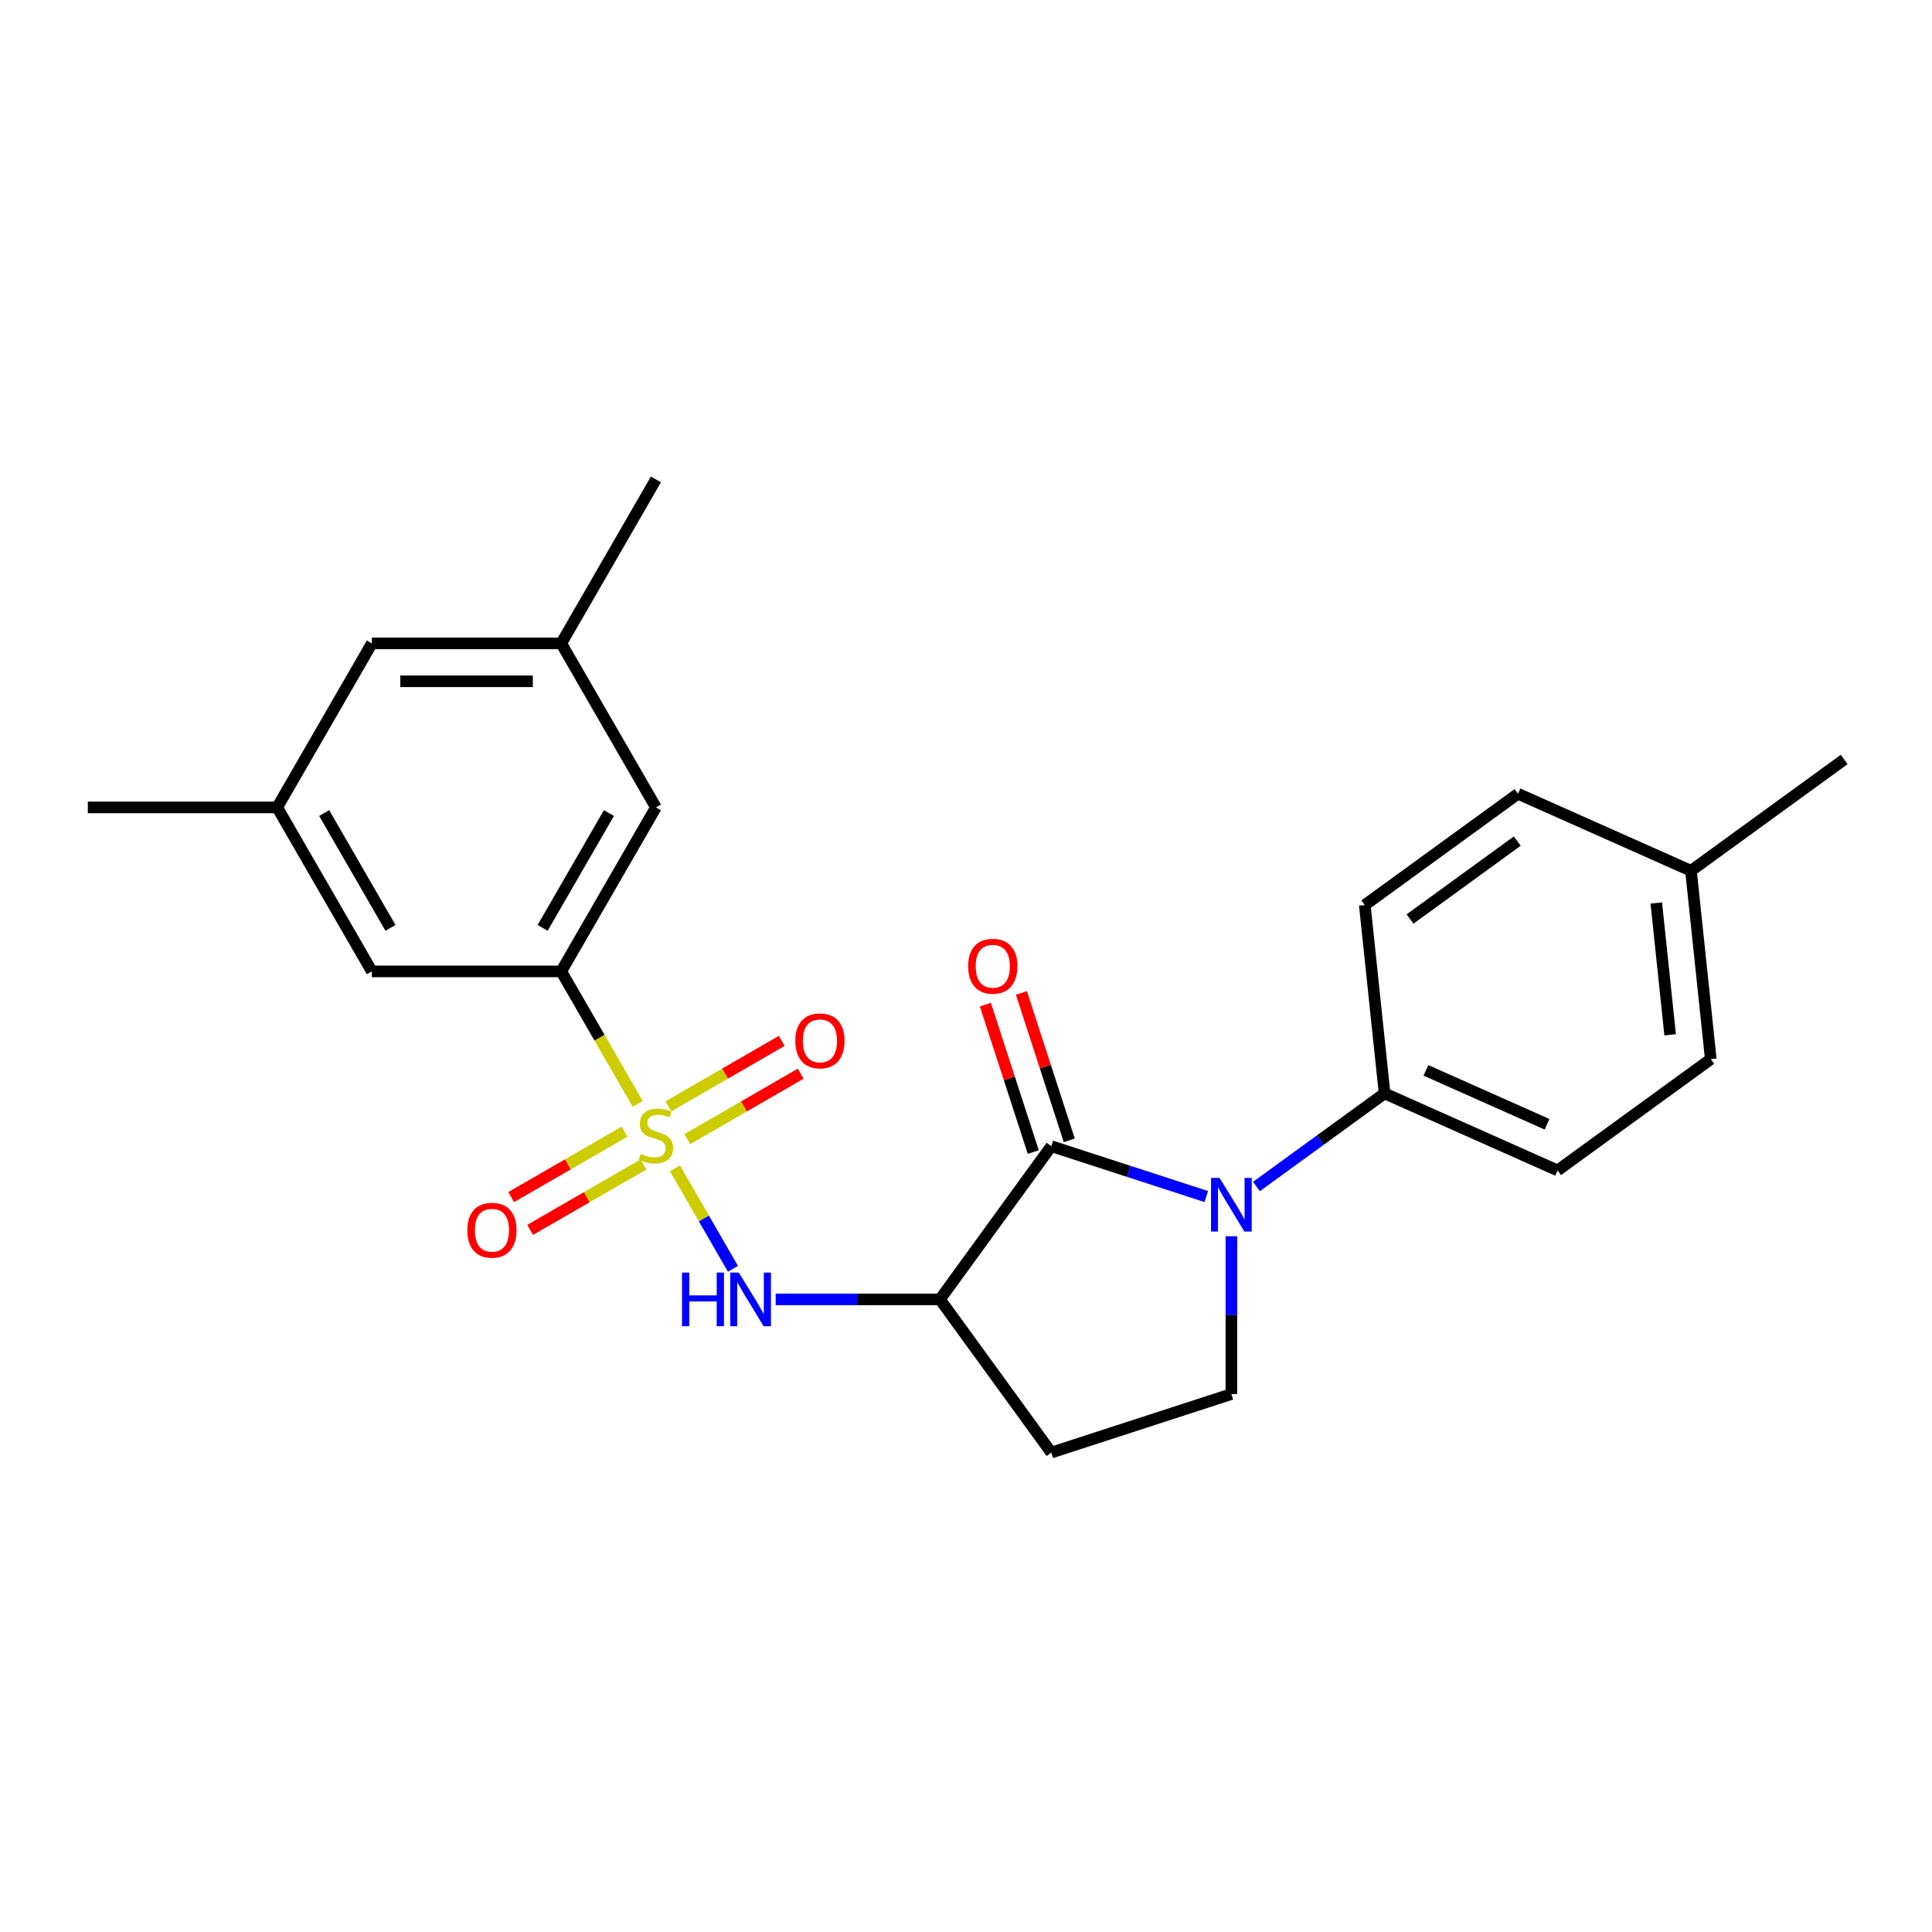 <?xml version='1.0' encoding='iso-8859-1'?>
<svg version='1.1' baseProfile='full'
              xmlns='http://www.w3.org/2000/svg'
                      xmlns:rdkit='http://www.rdkit.org/xml'
                      xmlns:xlink='http://www.w3.org/1999/xlink'
                  xml:space='preserve'
width='1000px' height='1000px' viewBox='0 0 1000 1000'>
<!-- END OF HEADER -->
<rect style='opacity:1.0;fill:#FFFFFF;stroke:none' width='1000' height='1000' x='0' y='0'> </rect>
<path class='bond-3' d='M 349.338,604.714 L 364.353,630.719' style='fill:none;fill-rule:evenodd;stroke:#CCCC00;stroke-width:6px;stroke-linecap:butt;stroke-linejoin:miter;stroke-opacity:1' />
<path class='bond-3' d='M 364.353,630.719 L 379.367,656.725' style='fill:none;fill-rule:evenodd;stroke:#0000FF;stroke-width:6px;stroke-linecap:butt;stroke-linejoin:miter;stroke-opacity:1' />
<path class='bond-4' d='M 330.098,571.388 L 310.296,537.091' style='fill:none;fill-rule:evenodd;stroke:#CCCC00;stroke-width:6px;stroke-linecap:butt;stroke-linejoin:miter;stroke-opacity:1' />
<path class='bond-4' d='M 310.296,537.091 L 290.495,502.794' style='fill:none;fill-rule:evenodd;stroke:#000000;stroke-width:6px;stroke-linecap:butt;stroke-linejoin:miter;stroke-opacity:1' />
<path class='bond-8' d='M 323.252,585.743 L 293.917,602.679' style='fill:none;fill-rule:evenodd;stroke:#CCCC00;stroke-width:6px;stroke-linecap:butt;stroke-linejoin:miter;stroke-opacity:1' />
<path class='bond-8' d='M 293.917,602.679 L 264.583,619.616' style='fill:none;fill-rule:evenodd;stroke:#FF0000;stroke-width:6px;stroke-linecap:butt;stroke-linejoin:miter;stroke-opacity:1' />
<path class='bond-8' d='M 333.054,602.72 L 303.719,619.656' style='fill:none;fill-rule:evenodd;stroke:#CCCC00;stroke-width:6px;stroke-linecap:butt;stroke-linejoin:miter;stroke-opacity:1' />
<path class='bond-8' d='M 303.719,619.656 L 274.384,636.593' style='fill:none;fill-rule:evenodd;stroke:#FF0000;stroke-width:6px;stroke-linecap:butt;stroke-linejoin:miter;stroke-opacity:1' />
<path class='bond-9' d='M 355.754,589.614 L 385.089,572.677' style='fill:none;fill-rule:evenodd;stroke:#CCCC00;stroke-width:6px;stroke-linecap:butt;stroke-linejoin:miter;stroke-opacity:1' />
<path class='bond-9' d='M 385.089,572.677 L 414.423,555.741' style='fill:none;fill-rule:evenodd;stroke:#FF0000;stroke-width:6px;stroke-linecap:butt;stroke-linejoin:miter;stroke-opacity:1' />
<path class='bond-9' d='M 345.952,572.637 L 375.287,555.7' style='fill:none;fill-rule:evenodd;stroke:#CCCC00;stroke-width:6px;stroke-linecap:butt;stroke-linejoin:miter;stroke-opacity:1' />
<path class='bond-9' d='M 375.287,555.7 L 404.622,538.764' style='fill:none;fill-rule:evenodd;stroke:#FF0000;stroke-width:6px;stroke-linecap:butt;stroke-linejoin:miter;stroke-opacity:1' />
<path class='bond-0' d='M 544.14,593.266 L 486.527,672.563' style='fill:none;fill-rule:evenodd;stroke:#000000;stroke-width:6px;stroke-linecap:butt;stroke-linejoin:miter;stroke-opacity:1' />
<path class='bond-1' d='M 544.14,593.266 L 584.26,606.302' style='fill:none;fill-rule:evenodd;stroke:#000000;stroke-width:6px;stroke-linecap:butt;stroke-linejoin:miter;stroke-opacity:1' />
<path class='bond-1' d='M 584.26,606.302 L 624.381,619.338' style='fill:none;fill-rule:evenodd;stroke:#0000FF;stroke-width:6px;stroke-linecap:butt;stroke-linejoin:miter;stroke-opacity:1' />
<path class='bond-10' d='M 553.462,590.237 L 541.066,552.087' style='fill:none;fill-rule:evenodd;stroke:#000000;stroke-width:6px;stroke-linecap:butt;stroke-linejoin:miter;stroke-opacity:1' />
<path class='bond-10' d='M 541.066,552.087 L 528.67,513.936' style='fill:none;fill-rule:evenodd;stroke:#FF0000;stroke-width:6px;stroke-linecap:butt;stroke-linejoin:miter;stroke-opacity:1' />
<path class='bond-10' d='M 534.818,596.295 L 522.422,558.144' style='fill:none;fill-rule:evenodd;stroke:#000000;stroke-width:6px;stroke-linecap:butt;stroke-linejoin:miter;stroke-opacity:1' />
<path class='bond-10' d='M 522.422,558.144 L 510.026,519.994' style='fill:none;fill-rule:evenodd;stroke:#FF0000;stroke-width:6px;stroke-linecap:butt;stroke-linejoin:miter;stroke-opacity:1' />
<path class='bond-7' d='M 650.336,614.126 L 683.496,590.034' style='fill:none;fill-rule:evenodd;stroke:#0000FF;stroke-width:6px;stroke-linecap:butt;stroke-linejoin:miter;stroke-opacity:1' />
<path class='bond-7' d='M 683.496,590.034 L 716.655,565.942' style='fill:none;fill-rule:evenodd;stroke:#000000;stroke-width:6px;stroke-linecap:butt;stroke-linejoin:miter;stroke-opacity:1' />
<path class='bond-25' d='M 637.359,639.884 L 637.359,680.728' style='fill:none;fill-rule:evenodd;stroke:#0000FF;stroke-width:6px;stroke-linecap:butt;stroke-linejoin:miter;stroke-opacity:1' />
<path class='bond-25' d='M 637.359,680.728 L 637.359,721.571' style='fill:none;fill-rule:evenodd;stroke:#000000;stroke-width:6px;stroke-linecap:butt;stroke-linejoin:miter;stroke-opacity:1' />
<path class='bond-2' d='M 486.527,672.563 L 444.008,672.563' style='fill:none;fill-rule:evenodd;stroke:#000000;stroke-width:6px;stroke-linecap:butt;stroke-linejoin:miter;stroke-opacity:1' />
<path class='bond-2' d='M 444.008,672.563 L 401.488,672.563' style='fill:none;fill-rule:evenodd;stroke:#0000FF;stroke-width:6px;stroke-linecap:butt;stroke-linejoin:miter;stroke-opacity:1' />
<path class='bond-6' d='M 486.527,672.563 L 544.14,751.86' style='fill:none;fill-rule:evenodd;stroke:#000000;stroke-width:6px;stroke-linecap:butt;stroke-linejoin:miter;stroke-opacity:1' />
<path class='bond-11' d='M 290.495,502.794 L 339.503,417.909' style='fill:none;fill-rule:evenodd;stroke:#000000;stroke-width:6px;stroke-linecap:butt;stroke-linejoin:miter;stroke-opacity:1' />
<path class='bond-11' d='M 280.869,480.26 L 315.175,420.84' style='fill:none;fill-rule:evenodd;stroke:#000000;stroke-width:6px;stroke-linecap:butt;stroke-linejoin:miter;stroke-opacity:1' />
<path class='bond-12' d='M 290.495,502.794 L 192.479,502.794' style='fill:none;fill-rule:evenodd;stroke:#000000;stroke-width:6px;stroke-linecap:butt;stroke-linejoin:miter;stroke-opacity:1' />
<path class='bond-5' d='M 637.359,721.571 L 544.14,751.86' style='fill:none;fill-rule:evenodd;stroke:#000000;stroke-width:6px;stroke-linecap:butt;stroke-linejoin:miter;stroke-opacity:1' />
<path class='bond-15' d='M 716.655,565.942 L 806.197,605.809' style='fill:none;fill-rule:evenodd;stroke:#000000;stroke-width:6px;stroke-linecap:butt;stroke-linejoin:miter;stroke-opacity:1' />
<path class='bond-15' d='M 738.06,554.014 L 800.739,581.921' style='fill:none;fill-rule:evenodd;stroke:#000000;stroke-width:6px;stroke-linecap:butt;stroke-linejoin:miter;stroke-opacity:1' />
<path class='bond-16' d='M 716.655,565.942 L 706.41,468.463' style='fill:none;fill-rule:evenodd;stroke:#000000;stroke-width:6px;stroke-linecap:butt;stroke-linejoin:miter;stroke-opacity:1' />
<path class='bond-13' d='M 339.503,417.909 L 290.495,333.025' style='fill:none;fill-rule:evenodd;stroke:#000000;stroke-width:6px;stroke-linecap:butt;stroke-linejoin:miter;stroke-opacity:1' />
<path class='bond-14' d='M 192.479,502.794 L 143.471,417.909' style='fill:none;fill-rule:evenodd;stroke:#000000;stroke-width:6px;stroke-linecap:butt;stroke-linejoin:miter;stroke-opacity:1' />
<path class='bond-14' d='M 202.104,480.26 L 167.799,420.84' style='fill:none;fill-rule:evenodd;stroke:#000000;stroke-width:6px;stroke-linecap:butt;stroke-linejoin:miter;stroke-opacity:1' />
<path class='bond-21' d='M 290.495,333.025 L 339.503,248.14' style='fill:none;fill-rule:evenodd;stroke:#000000;stroke-width:6px;stroke-linecap:butt;stroke-linejoin:miter;stroke-opacity:1' />
<path class='bond-24' d='M 290.495,333.025 L 192.479,333.025' style='fill:none;fill-rule:evenodd;stroke:#000000;stroke-width:6px;stroke-linecap:butt;stroke-linejoin:miter;stroke-opacity:1' />
<path class='bond-24' d='M 275.792,352.628 L 207.181,352.628' style='fill:none;fill-rule:evenodd;stroke:#000000;stroke-width:6px;stroke-linecap:butt;stroke-linejoin:miter;stroke-opacity:1' />
<path class='bond-17' d='M 143.471,417.909 L 192.479,333.025' style='fill:none;fill-rule:evenodd;stroke:#000000;stroke-width:6px;stroke-linecap:butt;stroke-linejoin:miter;stroke-opacity:1' />
<path class='bond-22' d='M 143.471,417.909 L 45.455,417.909' style='fill:none;fill-rule:evenodd;stroke:#000000;stroke-width:6px;stroke-linecap:butt;stroke-linejoin:miter;stroke-opacity:1' />
<path class='bond-18' d='M 806.197,605.809 L 885.494,548.197' style='fill:none;fill-rule:evenodd;stroke:#000000;stroke-width:6px;stroke-linecap:butt;stroke-linejoin:miter;stroke-opacity:1' />
<path class='bond-19' d='M 706.41,468.463 L 785.707,410.851' style='fill:none;fill-rule:evenodd;stroke:#000000;stroke-width:6px;stroke-linecap:butt;stroke-linejoin:miter;stroke-opacity:1' />
<path class='bond-19' d='M 729.827,475.681 L 785.335,435.352' style='fill:none;fill-rule:evenodd;stroke:#000000;stroke-width:6px;stroke-linecap:butt;stroke-linejoin:miter;stroke-opacity:1' />
<path class='bond-26' d='M 885.494,548.197 L 875.249,450.717' style='fill:none;fill-rule:evenodd;stroke:#000000;stroke-width:6px;stroke-linecap:butt;stroke-linejoin:miter;stroke-opacity:1' />
<path class='bond-26' d='M 864.462,535.624 L 857.29,467.388' style='fill:none;fill-rule:evenodd;stroke:#000000;stroke-width:6px;stroke-linecap:butt;stroke-linejoin:miter;stroke-opacity:1' />
<path class='bond-20' d='M 785.707,410.851 L 875.249,450.717' style='fill:none;fill-rule:evenodd;stroke:#000000;stroke-width:6px;stroke-linecap:butt;stroke-linejoin:miter;stroke-opacity:1' />
<path class='bond-23' d='M 875.249,450.717 L 954.545,393.105' style='fill:none;fill-rule:evenodd;stroke:#000000;stroke-width:6px;stroke-linecap:butt;stroke-linejoin:miter;stroke-opacity:1' />
<path  class='atom-0' d='M 331.662 597.206
Q 331.975 597.323, 333.269 597.872
Q 334.563 598.421, 335.974 598.774
Q 337.425 599.087, 338.836 599.087
Q 341.463 599.087, 342.992 597.833
Q 344.521 596.539, 344.521 594.304
Q 344.521 592.775, 343.737 591.834
Q 342.992 590.893, 341.816 590.384
Q 340.64 589.874, 338.68 589.286
Q 336.21 588.541, 334.72 587.835
Q 333.269 587.129, 332.211 585.64
Q 331.191 584.15, 331.191 581.641
Q 331.191 578.151, 333.544 575.995
Q 335.935 573.838, 340.64 573.838
Q 343.855 573.838, 347.501 575.368
L 346.599 578.386
Q 343.267 577.014, 340.758 577.014
Q 338.052 577.014, 336.562 578.151
Q 335.073 579.249, 335.112 581.17
Q 335.112 582.66, 335.857 583.562
Q 336.641 584.463, 337.739 584.973
Q 338.876 585.483, 340.758 586.071
Q 343.267 586.855, 344.757 587.639
Q 346.246 588.423, 347.305 590.031
Q 348.403 591.599, 348.403 594.304
Q 348.403 598.146, 345.815 600.224
Q 343.267 602.263, 338.993 602.263
Q 336.523 602.263, 334.641 601.714
Q 332.799 601.205, 330.603 600.303
L 331.662 597.206
' fill='#CCCC00'/>
<path  class='atom-2' d='M 631.223 609.676
L 640.319 624.378
Q 641.22 625.829, 642.671 628.456
Q 644.122 631.082, 644.2 631.239
L 644.2 609.676
L 647.885 609.676
L 647.885 637.434
L 644.082 637.434
L 634.32 621.359
Q 633.183 619.477, 631.968 617.321
Q 630.791 615.165, 630.439 614.498
L 630.439 637.434
L 626.832 637.434
L 626.832 609.676
L 631.223 609.676
' fill='#0000FF'/>
<path  class='atom-4' d='M 353.01 658.684
L 356.773 658.684
L 356.773 670.485
L 370.966 670.485
L 370.966 658.684
L 374.73 658.684
L 374.73 686.442
L 370.966 686.442
L 370.966 673.621
L 356.773 673.621
L 356.773 686.442
L 353.01 686.442
L 353.01 658.684
' fill='#0000FF'/>
<path  class='atom-4' d='M 382.375 658.684
L 391.471 673.386
Q 392.373 674.837, 393.824 677.464
Q 395.274 680.09, 395.353 680.247
L 395.353 658.684
L 399.038 658.684
L 399.038 686.442
L 395.235 686.442
L 385.473 670.367
Q 384.336 668.485, 383.12 666.329
Q 381.944 664.173, 381.591 663.506
L 381.591 686.442
L 377.984 686.442
L 377.984 658.684
L 382.375 658.684
' fill='#0000FF'/>
<path  class='atom-9' d='M 241.876 636.765
Q 241.876 630.1, 245.17 626.375
Q 248.463 622.651, 254.619 622.651
Q 260.774 622.651, 264.067 626.375
Q 267.361 630.1, 267.361 636.765
Q 267.361 643.508, 264.028 647.351
Q 260.696 651.154, 254.619 651.154
Q 248.502 651.154, 245.17 647.351
Q 241.876 643.548, 241.876 636.765
M 254.619 648.017
Q 258.853 648.017, 261.127 645.194
Q 263.44 642.332, 263.44 636.765
Q 263.44 631.315, 261.127 628.571
Q 258.853 625.787, 254.619 625.787
Q 250.384 625.787, 248.071 628.531
Q 245.797 631.276, 245.797 636.765
Q 245.797 642.371, 248.071 645.194
Q 250.384 648.017, 254.619 648.017
' fill='#FF0000'/>
<path  class='atom-10' d='M 411.645 538.749
Q 411.645 532.084, 414.939 528.359
Q 418.232 524.634, 424.387 524.634
Q 430.543 524.634, 433.836 528.359
Q 437.13 532.084, 437.13 538.749
Q 437.13 545.492, 433.797 549.334
Q 430.464 553.137, 424.387 553.137
Q 418.271 553.137, 414.939 549.334
Q 411.645 545.531, 411.645 538.749
M 424.387 550.001
Q 428.622 550.001, 430.896 547.178
Q 433.209 544.316, 433.209 538.749
Q 433.209 533.299, 430.896 530.555
Q 428.622 527.771, 424.387 527.771
Q 420.153 527.771, 417.84 530.515
Q 415.566 533.26, 415.566 538.749
Q 415.566 544.355, 417.84 547.178
Q 420.153 550.001, 424.387 550.001
' fill='#FF0000'/>
<path  class='atom-11' d='M 501.109 500.126
Q 501.109 493.461, 504.402 489.736
Q 507.696 486.011, 513.851 486.011
Q 520.006 486.011, 523.3 489.736
Q 526.593 493.461, 526.593 500.126
Q 526.593 506.869, 523.261 510.711
Q 519.928 514.514, 513.851 514.514
Q 507.735 514.514, 504.402 510.711
Q 501.109 506.908, 501.109 500.126
M 513.851 511.378
Q 518.085 511.378, 520.359 508.555
Q 522.672 505.693, 522.672 500.126
Q 522.672 494.676, 520.359 491.931
Q 518.085 489.148, 513.851 489.148
Q 509.617 489.148, 507.304 491.892
Q 505.03 494.637, 505.03 500.126
Q 505.03 505.732, 507.304 508.555
Q 509.617 511.378, 513.851 511.378
' fill='#FF0000'/>
</svg>
